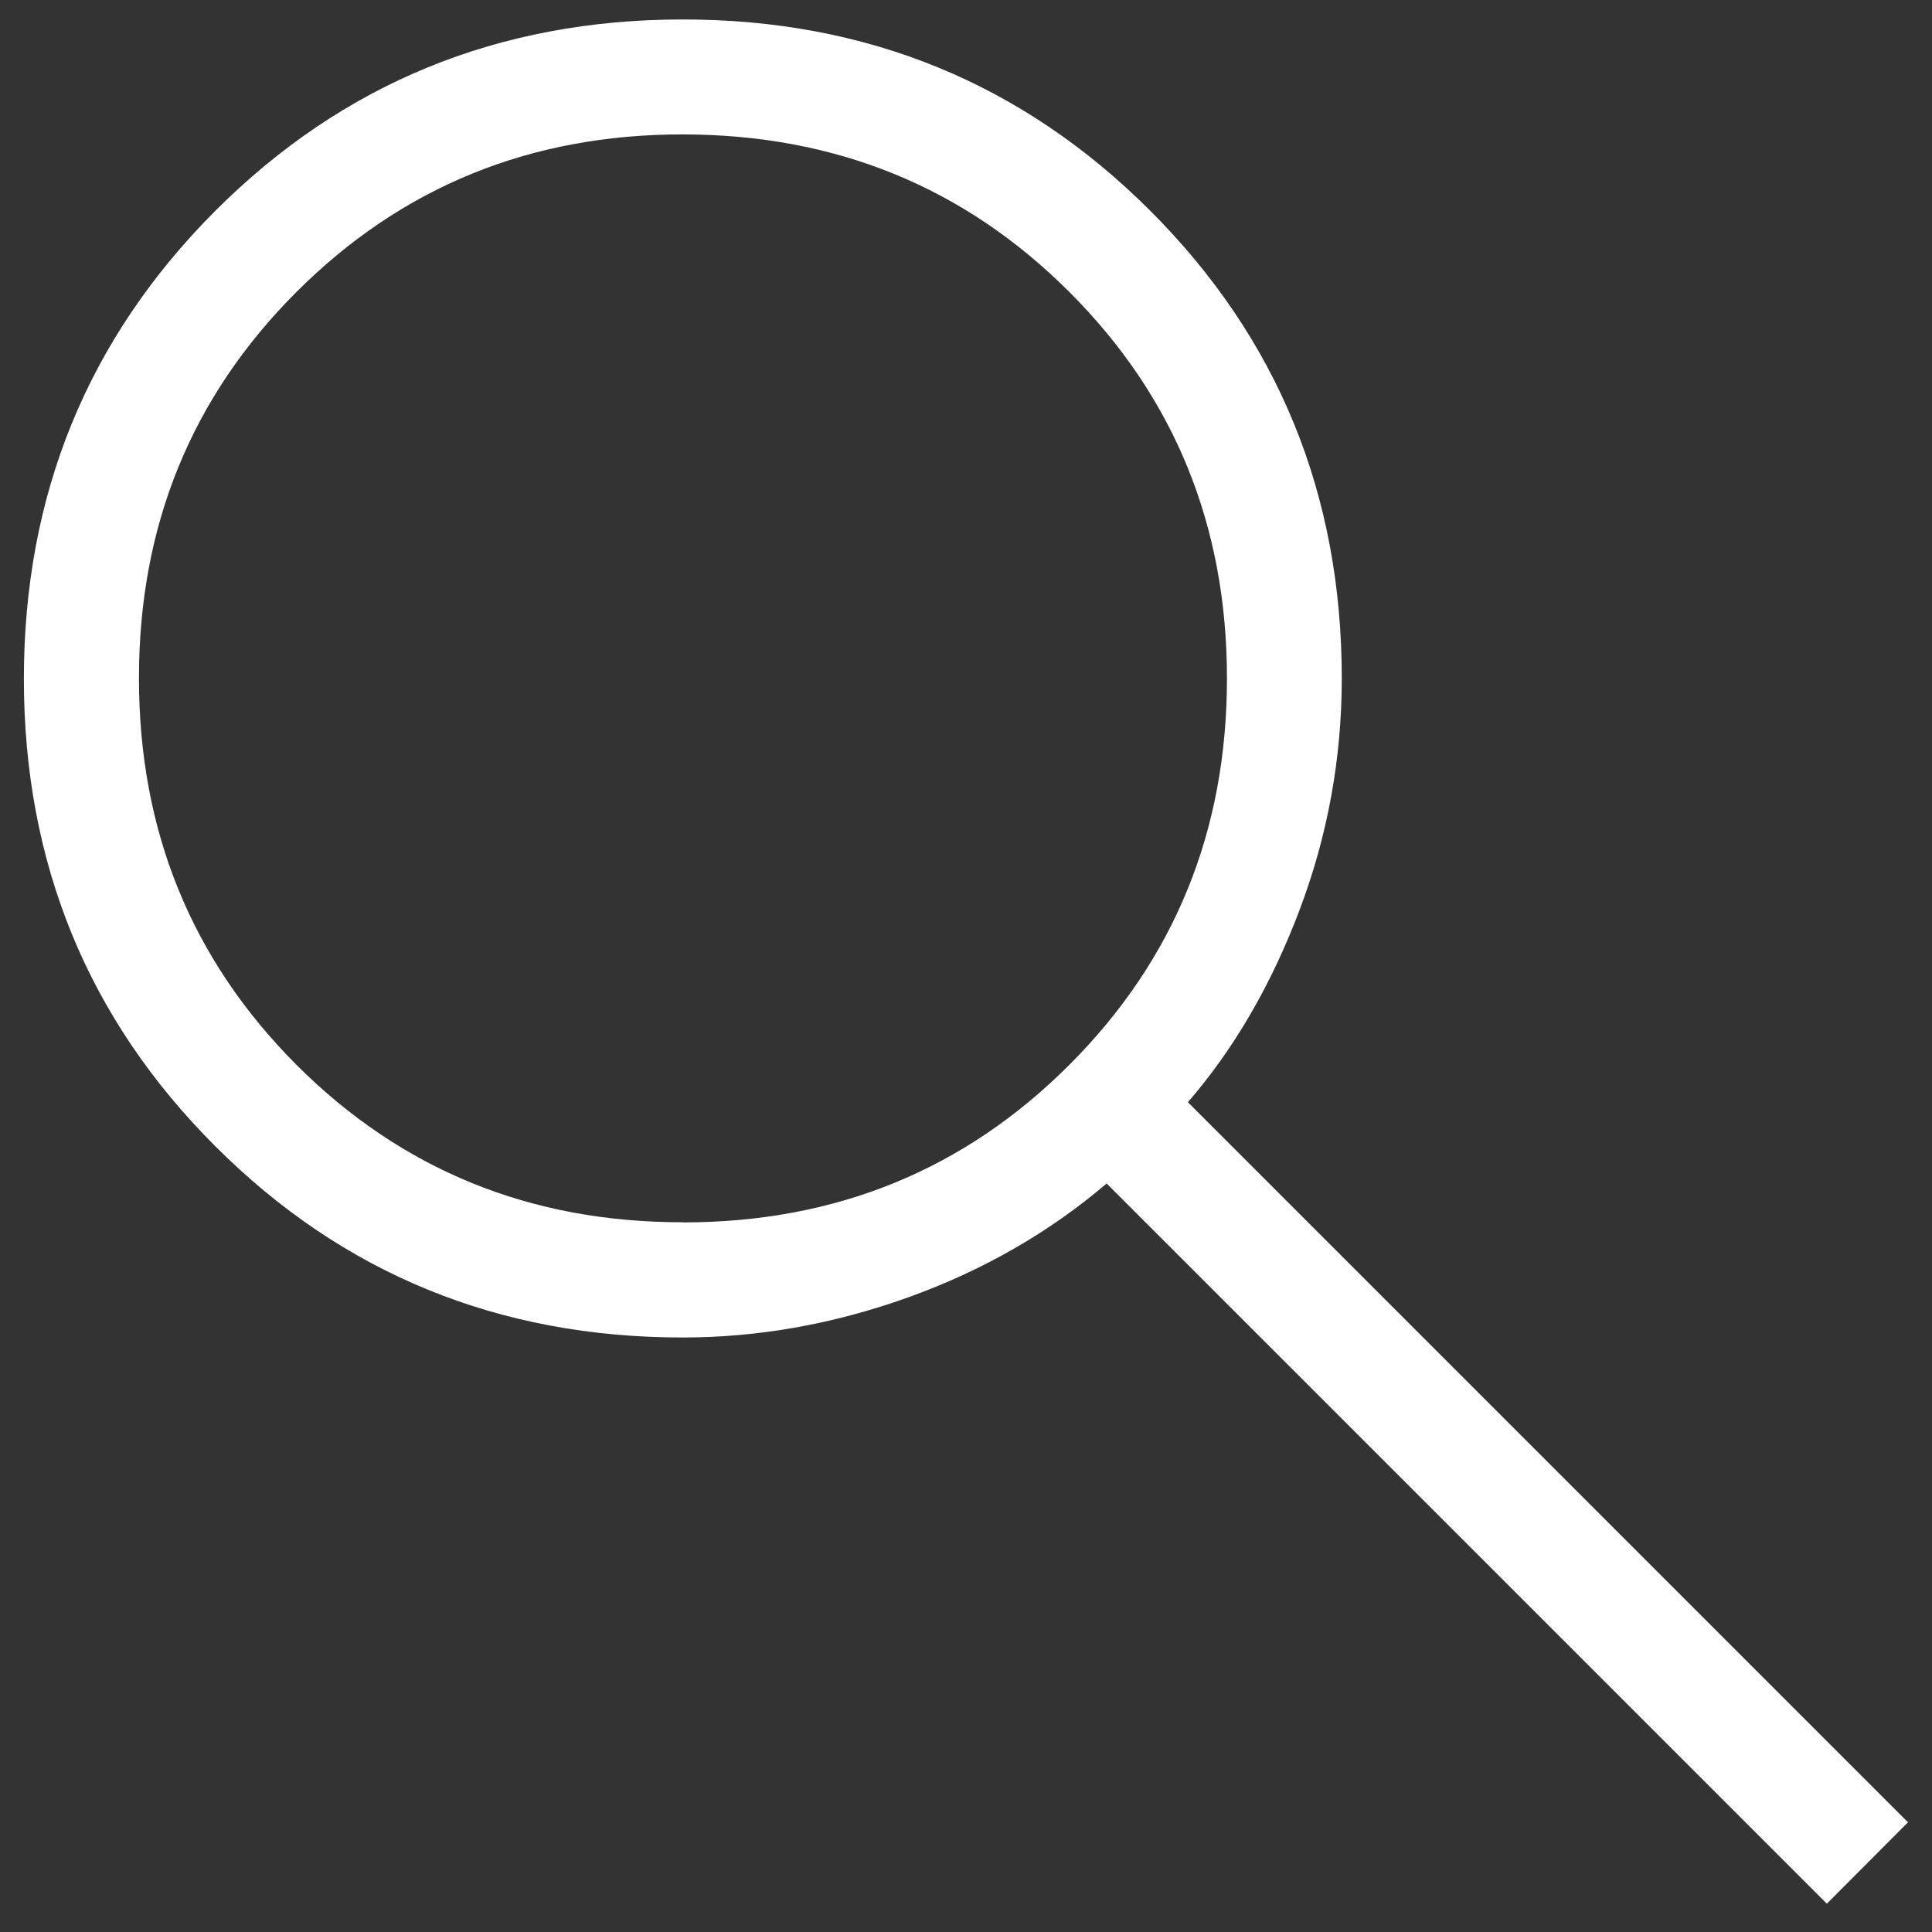 <svg width="14" height="14" viewBox="0 0 14 14" fill="none" xmlns="http://www.w3.org/2000/svg">
<rect x="0" y="0" width="14" height="14" fill="#333333" stroke="none"/>
<path d="M13.238 13.795L8.019 8.576C7.603 8.931 7.123 9.206 6.582 9.401C6.04 9.595 5.496 9.692 4.948 9.692C3.614 9.692 2.484 9.23 1.56 8.306C0.636 7.383 0.173 6.253 0.173 4.919C0.173 3.585 0.635 2.455 1.558 1.53C2.482 0.605 3.611 0.142 4.945 0.141C6.279 0.14 7.409 0.602 8.335 1.527C9.261 2.453 9.723 3.583 9.723 4.916C9.723 5.495 9.621 6.056 9.416 6.597C9.211 7.139 8.941 7.602 8.608 7.987L13.826 13.205L13.238 13.795ZM4.949 8.858C6.055 8.858 6.988 8.478 7.749 7.716C8.51 6.955 8.891 6.022 8.891 4.916C8.891 3.81 8.51 2.876 7.749 2.116C6.988 1.355 6.055 0.975 4.949 0.974C3.844 0.973 2.91 1.354 2.148 2.116C1.387 2.877 1.006 3.811 1.007 4.916C1.007 6.021 1.388 6.954 2.148 7.716C2.909 8.477 3.842 8.858 4.948 8.857" fill="white"/>
</svg>
